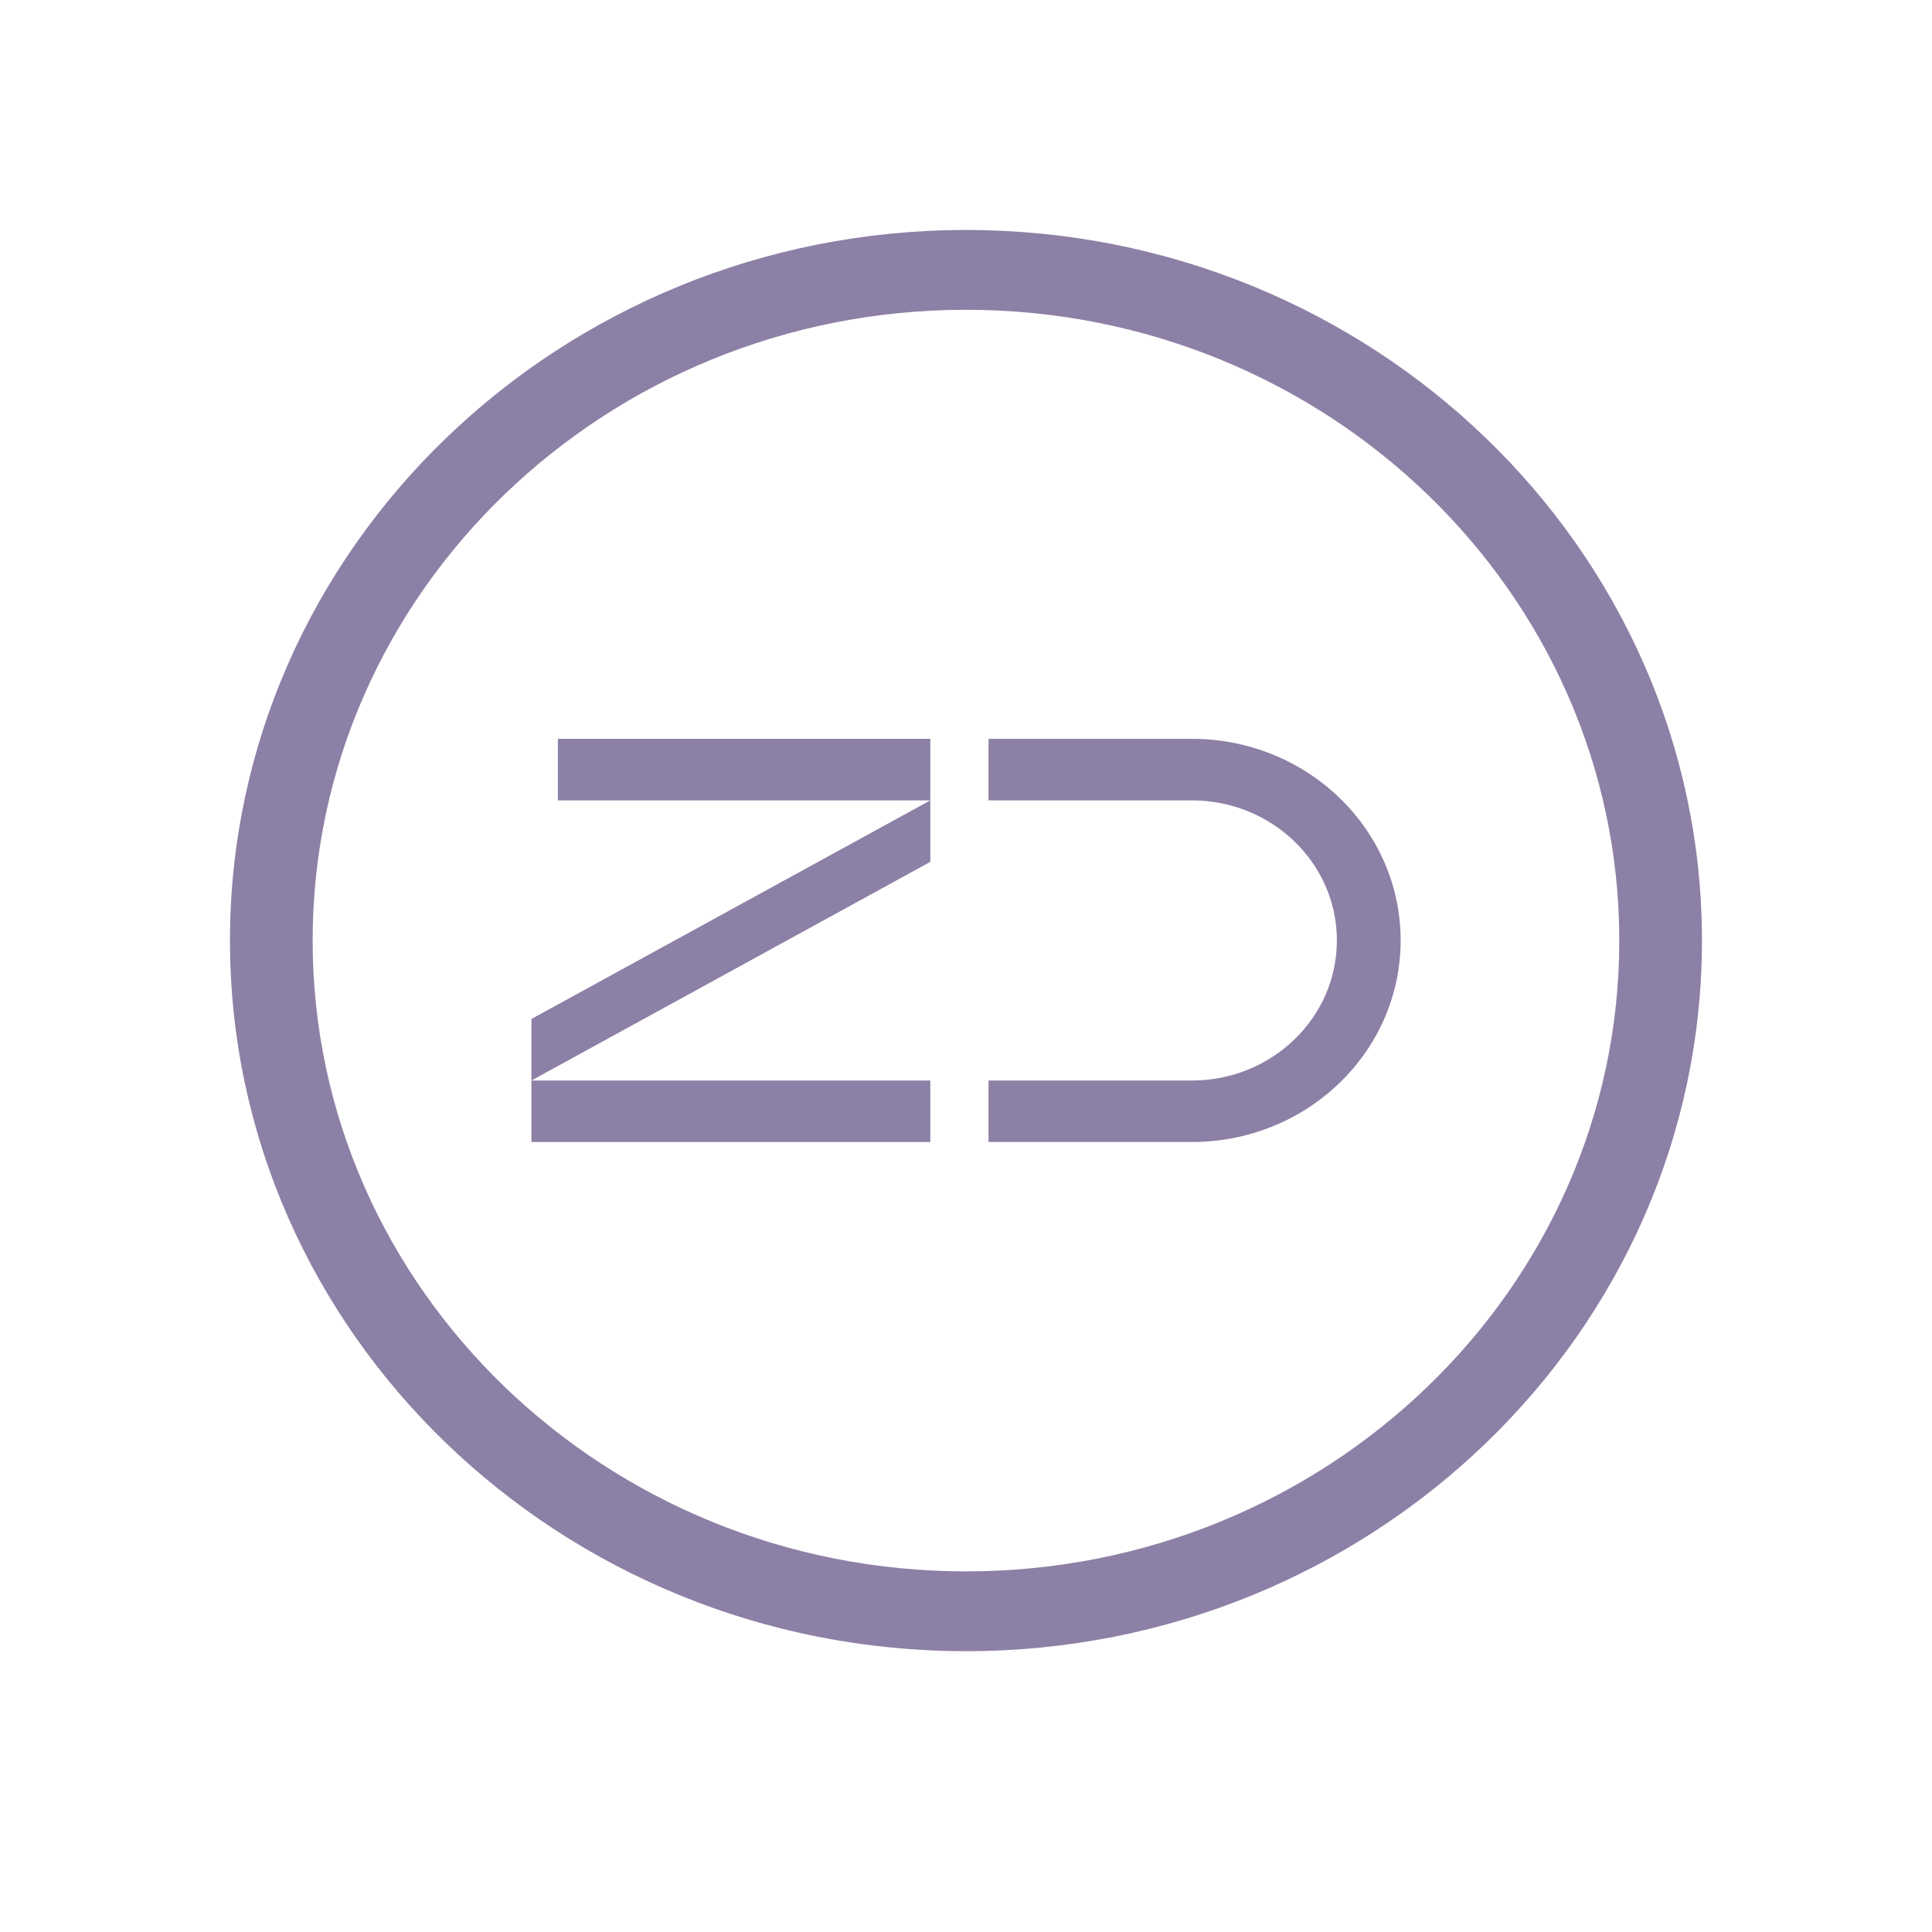 <svg width="29" height="29" viewBox="0 0 29 29" fill="none" xmlns="http://www.w3.org/2000/svg">
<path d="M14.5 3.452C8.408 3.452 3.452 8.237 3.452 14.119C3.452 20 8.408 24.785 14.5 24.785C20.592 24.785 25.547 20 25.547 14.119C25.547 8.237 20.592 3.452 14.5 3.452ZM14.5 23.587C9.093 23.587 4.693 19.34 4.693 14.119C4.693 8.897 9.092 4.65 14.5 4.65C19.908 4.65 24.306 8.897 24.306 14.119C24.306 19.34 19.908 23.587 14.5 23.587Z" fill="#8D80A6"/>
<path d="M13.964 11.09H8.374V12.014H13.964V11.09Z" fill="#8D80A6"/>
<path d="M13.964 16.219H7.977V17.142H13.964V16.219Z" fill="#8D80A6"/>
<path d="M7.977 16.219L13.964 12.937V12.014L7.977 15.295V16.219Z" fill="#8D80A6"/>
<path d="M17.89 11.09H14.838V12.014H17.89C19.092 12.014 20.067 12.955 20.067 14.116C20.067 15.277 19.092 16.219 17.89 16.219H14.838V17.142H17.89C19.621 17.142 21.024 15.788 21.024 14.116C21.024 12.444 19.621 11.09 17.89 11.09Z" fill="#8D80A6"/>
</svg>
